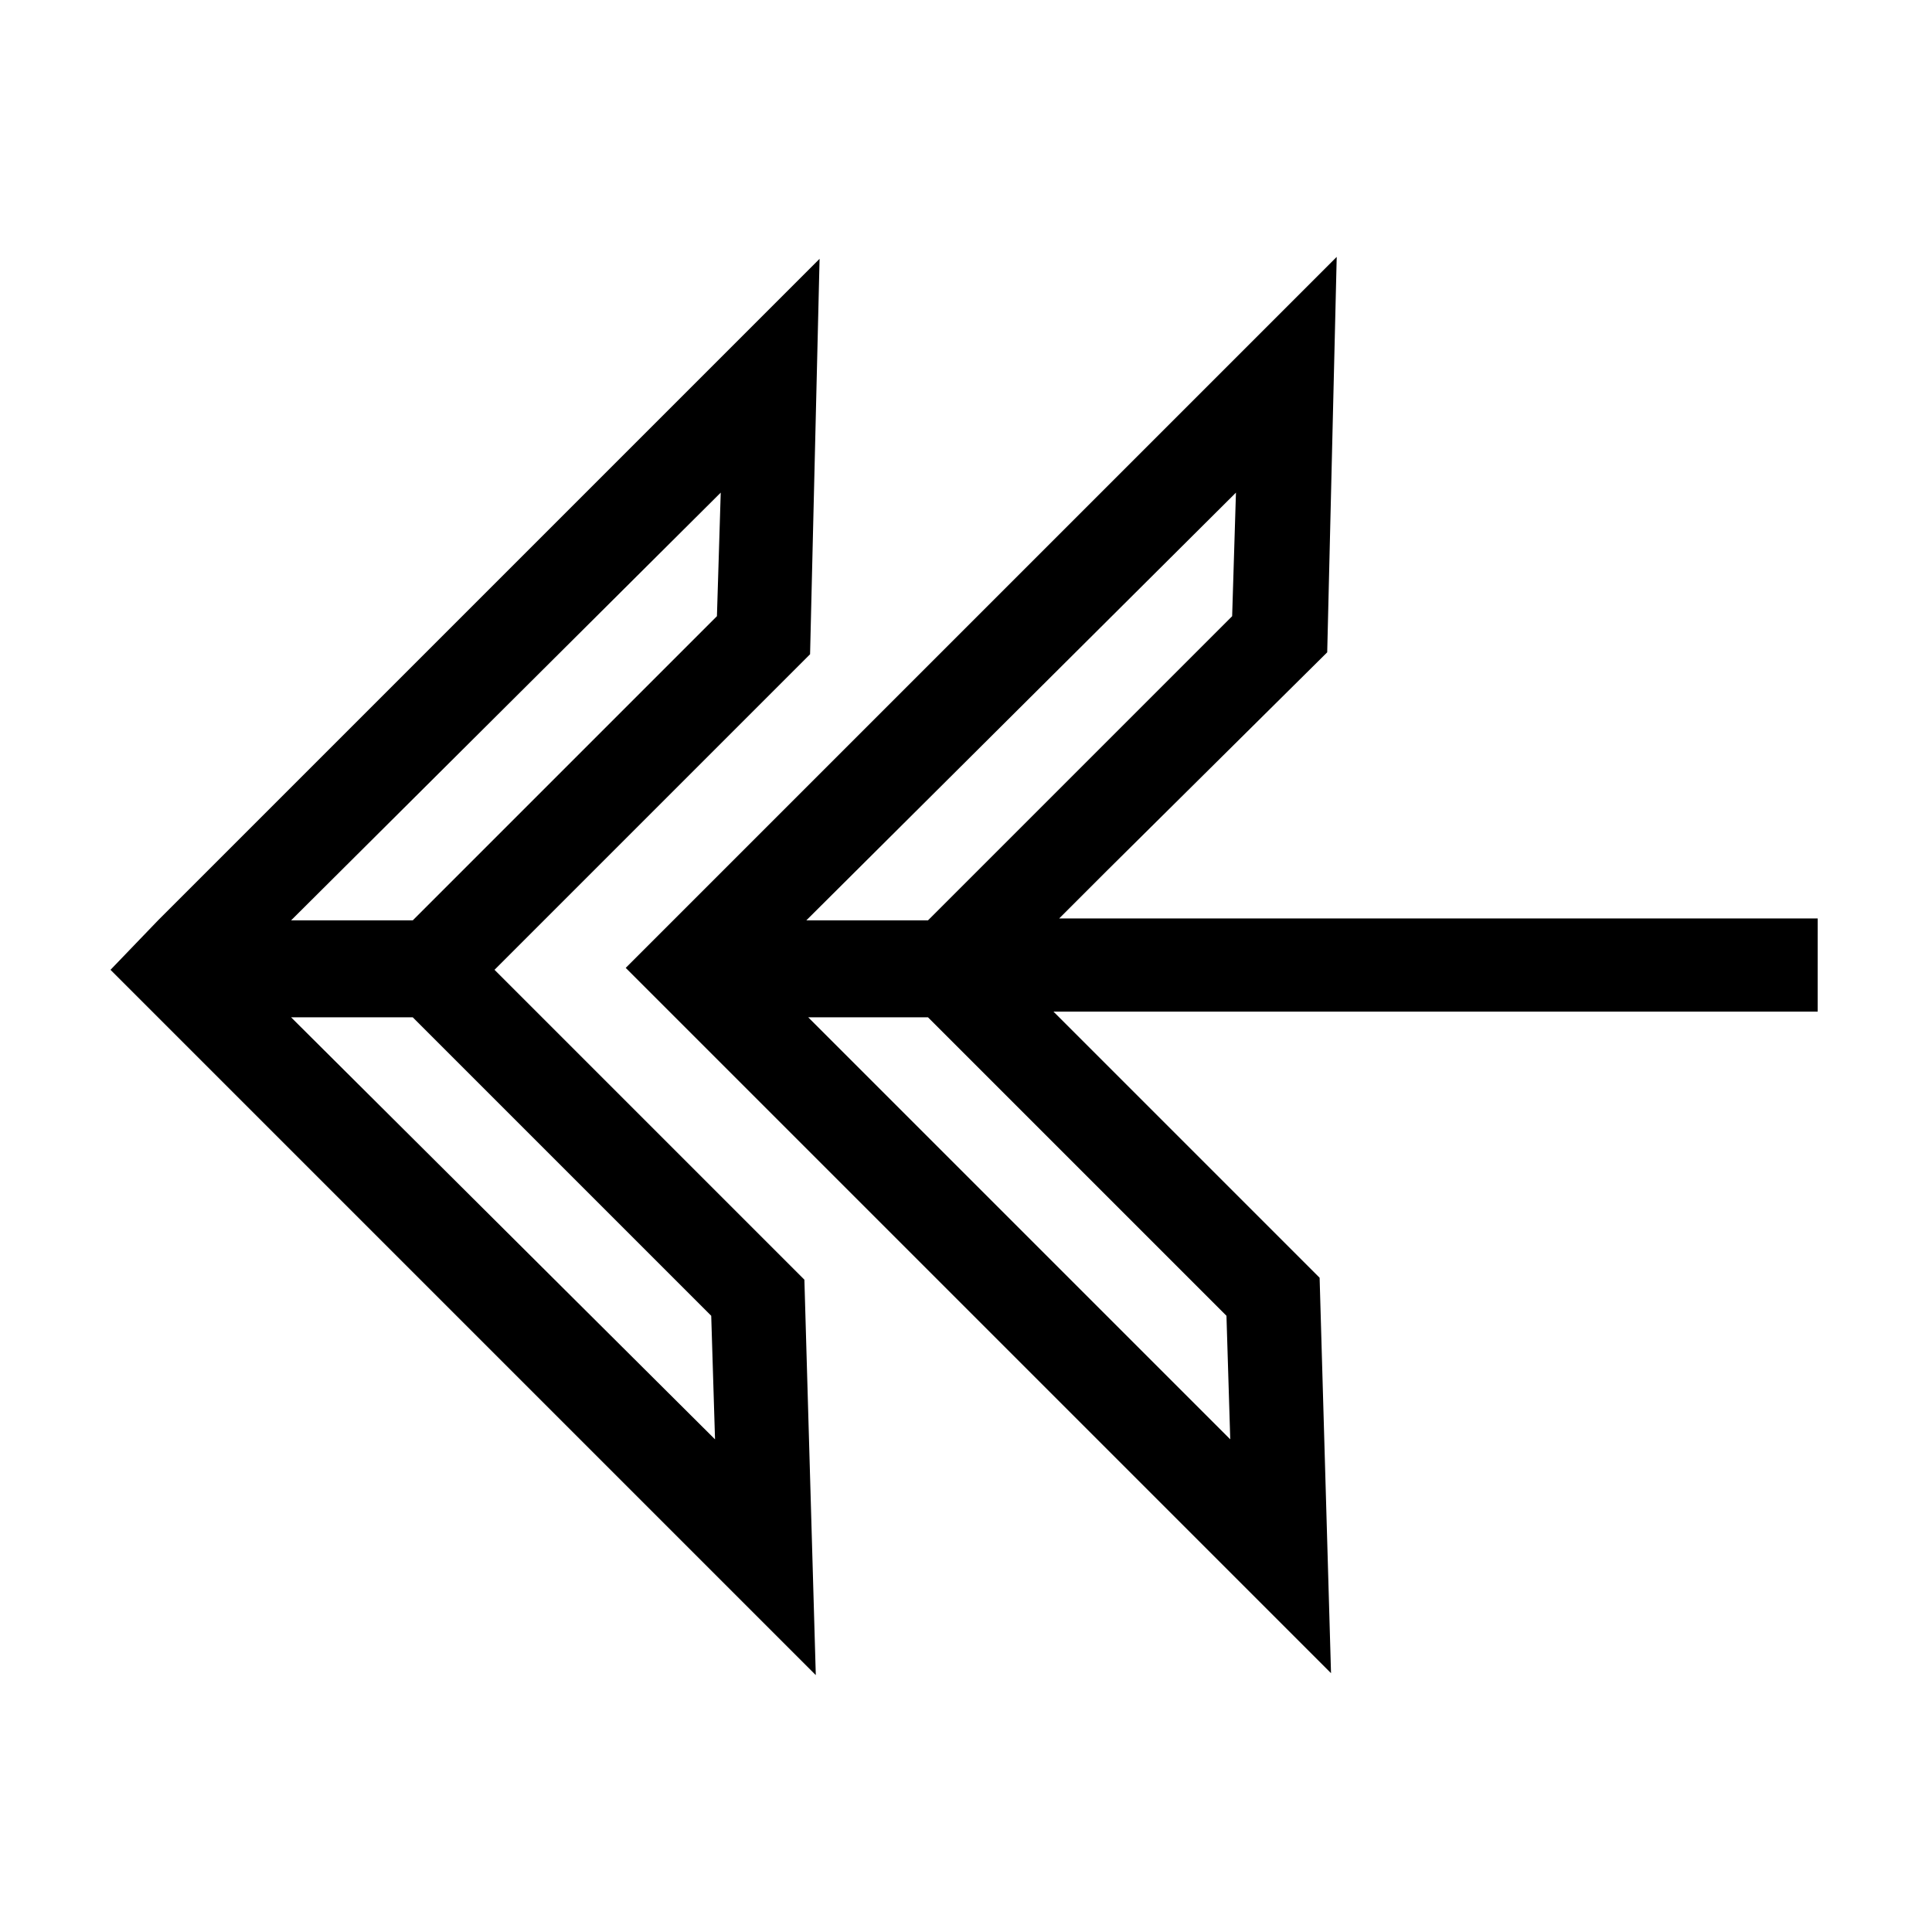 <?xml version="1.0" encoding="UTF-8"?>
<!-- The Best Svg Icon site in the world: iconSvg.co, Visit us! https://iconsvg.co -->
<svg fill="#000000" width="800px" height="800px" version="1.1" viewBox="144 144 512 512" xmlns="http://www.w3.org/2000/svg">
 <g>
  <path d="m275.05 401.01 83.629-83.629 2.519-104.79-175.32 175.32-12.594 13.102 186.91 186.91-3.023-104.79zm59.953-126.46-1.008 32.746-80.609 80.609h-32.242zm-113.86 139.05h32.242l79.098 79.098 1.008 32.746z"/>
  <path d="m625.71 387.4h-201.02l12.594-12.594 58.441-57.938 2.519-104.79-188.42 188.42 186.91 186.91-3.023-104.79-70.535-70.535h202.53zm-154.17-112.85-1.008 32.746-80.609 80.609h-32.242zm-1.512 250.89-111.84-111.84h31.738l79.098 79.098z"/>
 </g>
</svg>